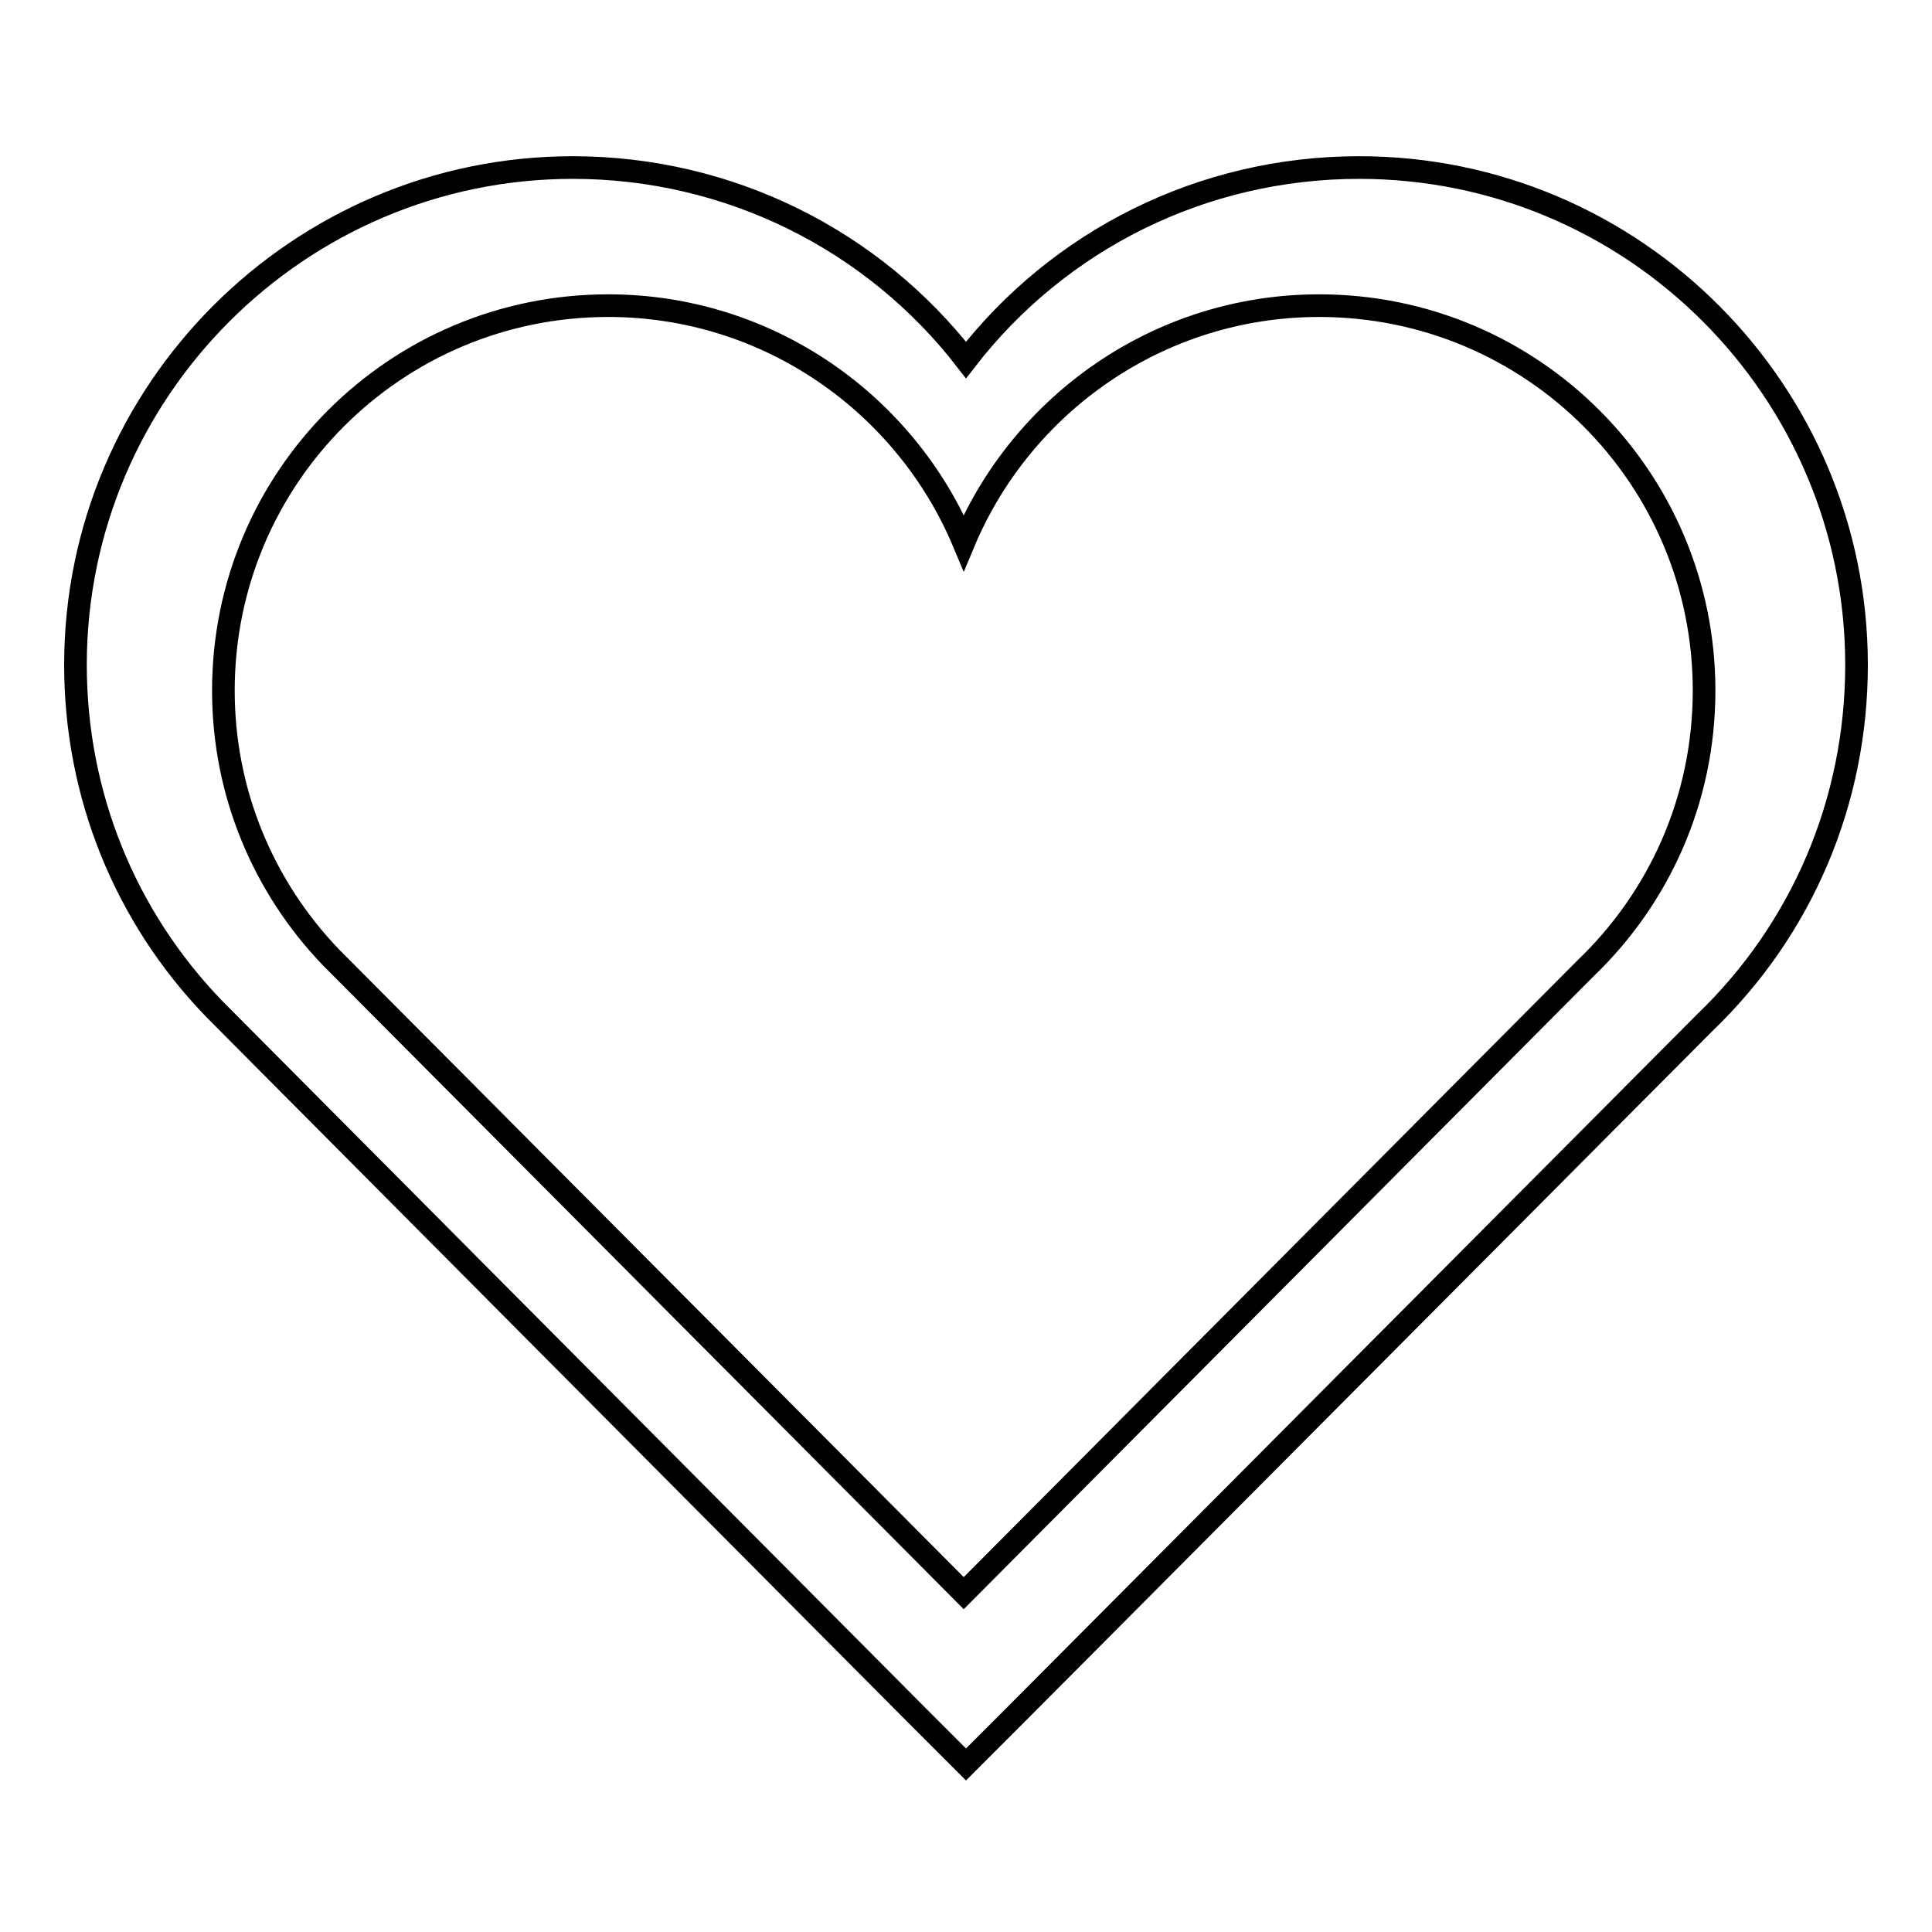 <?xml version="1.0" encoding="utf-8"?>
<!-- Svg Vector Icons : http://www.onlinewebfonts.com/icon -->
<!DOCTYPE svg PUBLIC "-//W3C//DTD SVG 1.1//EN" "http://www.w3.org/Graphics/SVG/1.1/DTD/svg11.dtd">
<svg version="1.1" xmlns="http://www.w3.org/2000/svg" xmlns:xlink="http://www.w3.org/1999/xlink" x="0px" y="0px" viewBox="0 0 256 256" enable-background="new 0 0 256 256" xml:space="preserve">
<g><g><path stroke-width="3" fill-opacity="0" stroke="#000000"  d="M127.9,229.8"/><path stroke-width="3" fill-opacity="0" stroke="#000000"  d="M179.7,26.1"/><path stroke-width="3" fill-opacity="0" stroke="#000000"  d="M180.1,22.2c-20.8,0-39.8,9.6-52.1,25.5c-12.3-15.9-31.4-25.5-52.1-25.5C39.6,22.2,10,51.8,10,88.1c0,17.1,6.5,33.3,18.4,45.6l92.9,93.4l6.7,6.7l6.7-6.7l91.2-91.6c12.9-12.4,20.1-29.3,20.1-47.4C246,51.8,216.5,22.2,180.1,22.2L180.1,22.2L180.1,22.2z M174.8,40.5c28.2,0,51,22.8,51,51c0,14.5-6,27.5-15.7,36.8l-82.4,82.8l-83.9-84.3c-8.8-9.2-14.2-21.6-14.2-35.3c0-28.2,22.8-51,51-51c21.2,0,39.4,13,47.1,31.4C135.4,53.5,153.6,40.5,174.8,40.5"/><path stroke-width="3" fill-opacity="0" stroke="#000000"  d="M180.1,22.2"/></g></g>
</svg>